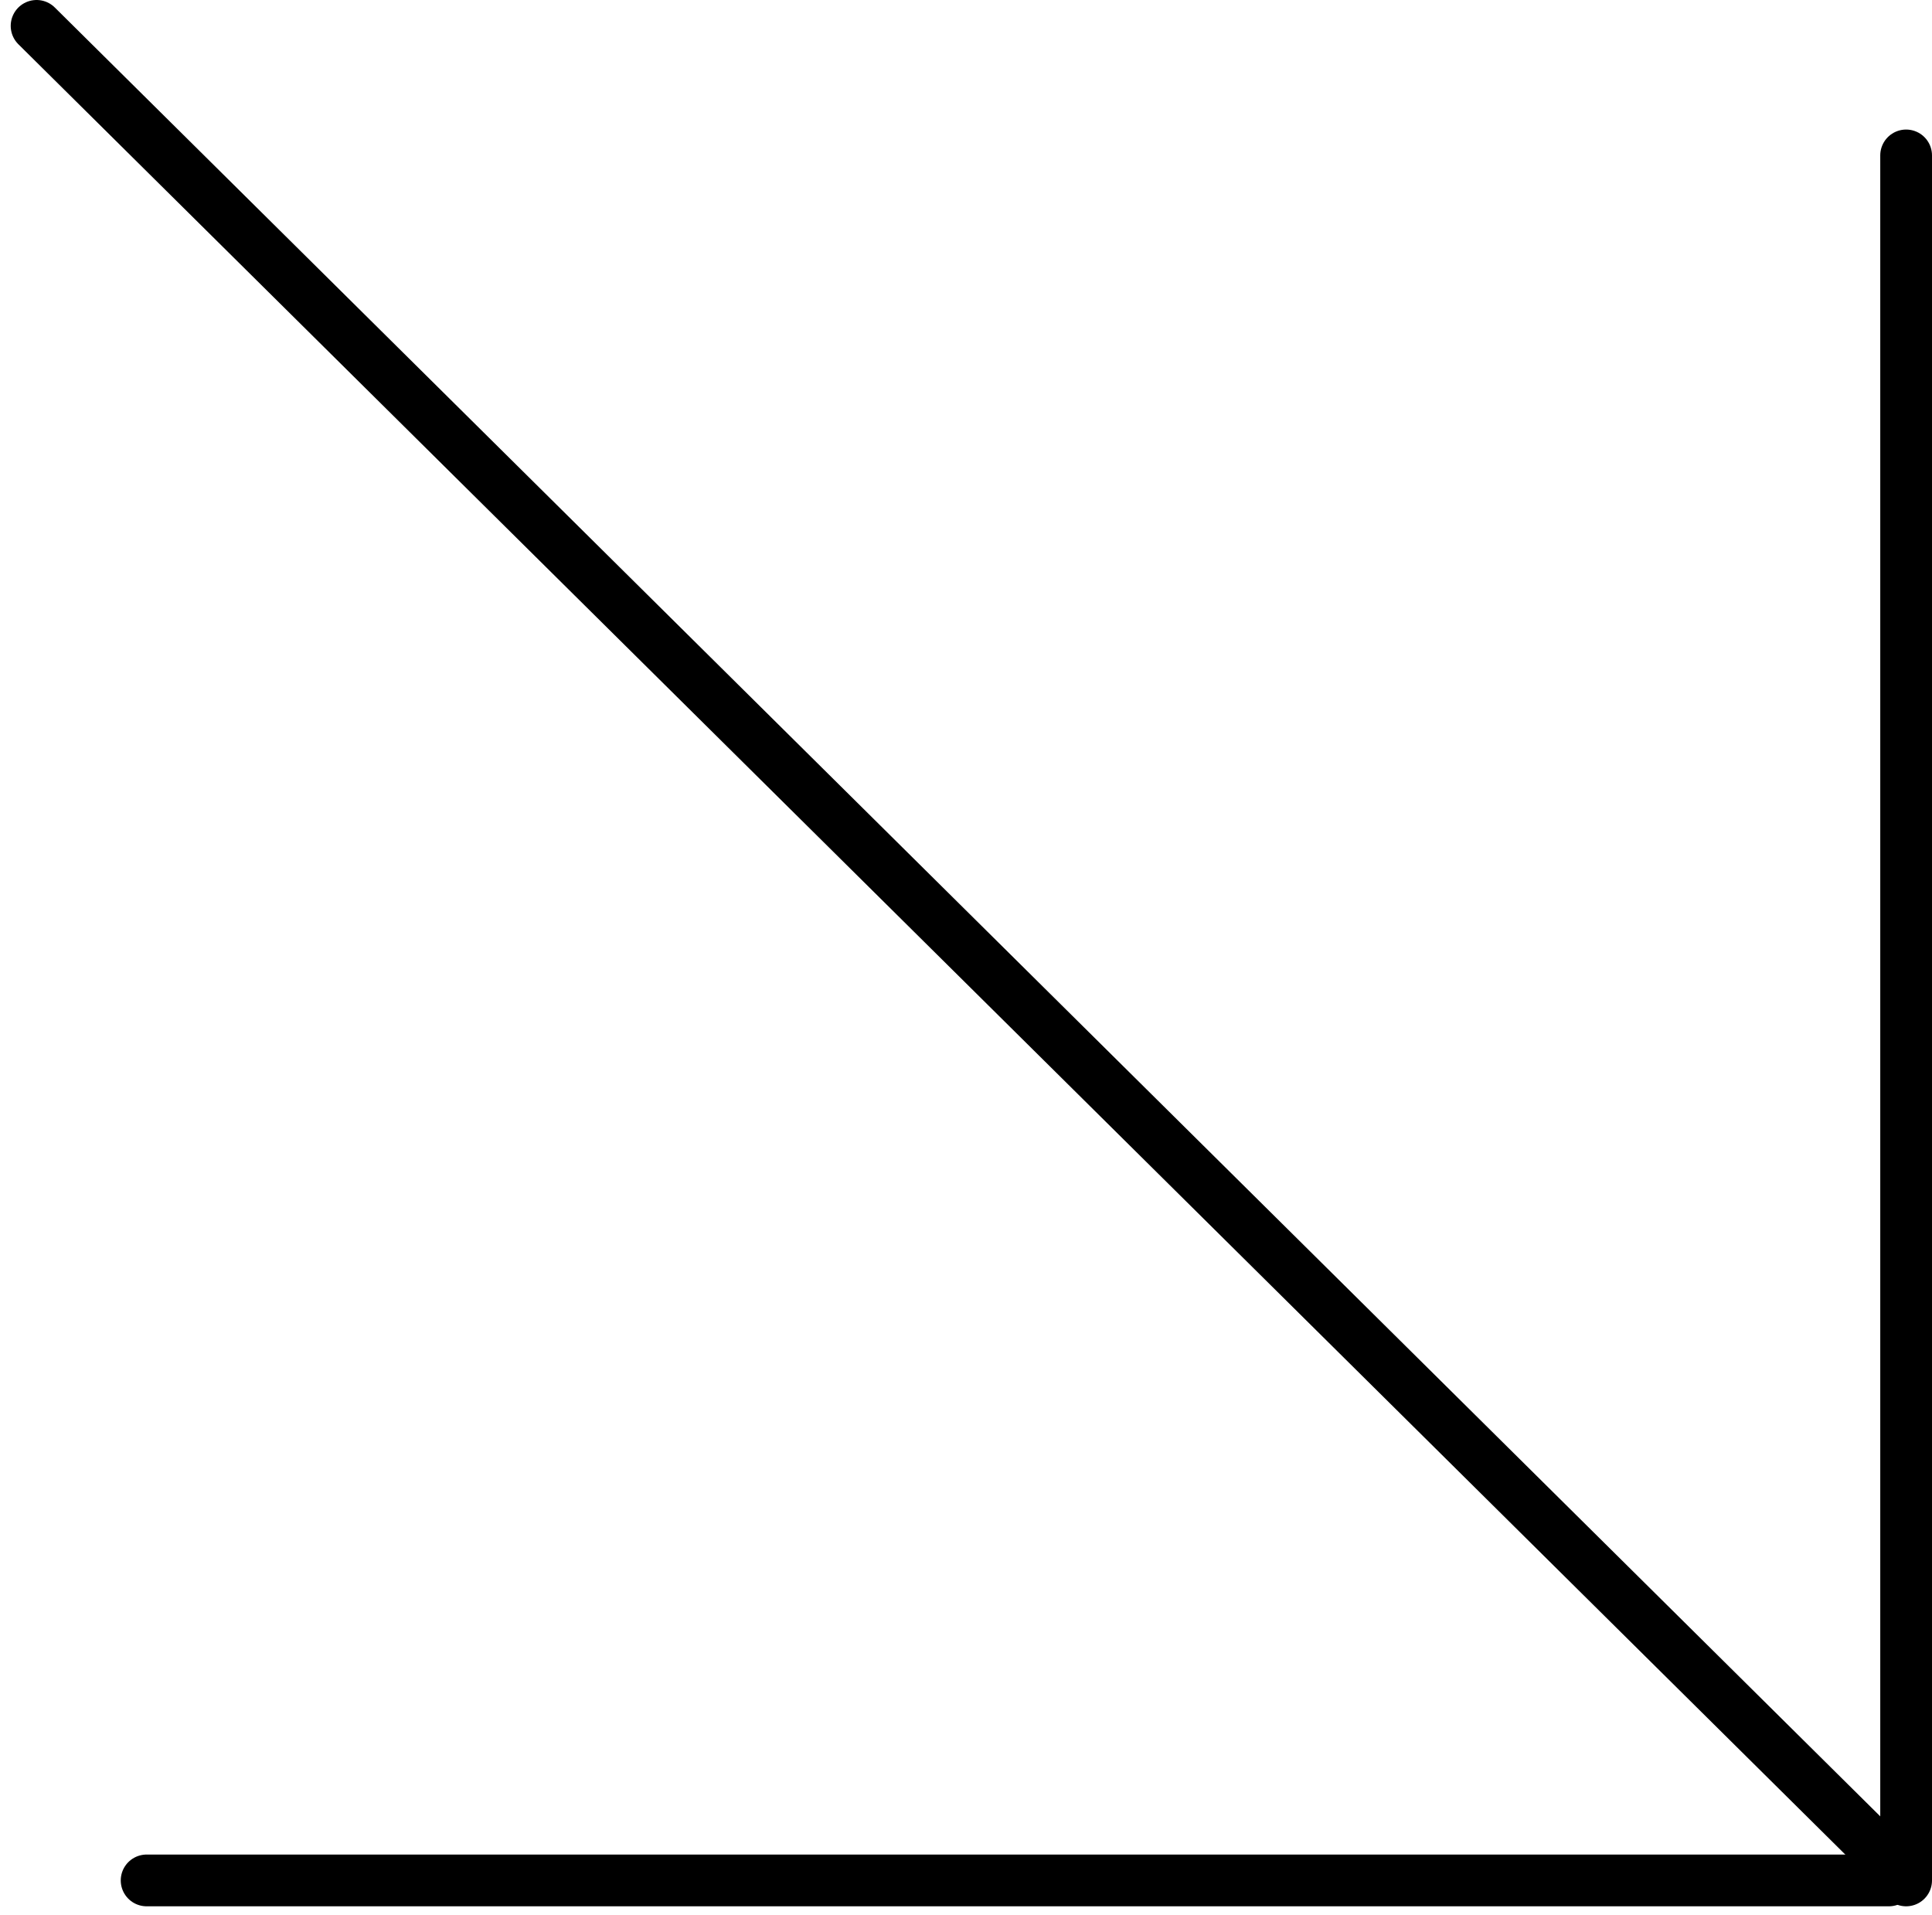 <?xml version="1.0" encoding="UTF-8"?> <svg xmlns="http://www.w3.org/2000/svg" width="112" height="111" viewBox="0 0 112 111" fill="none"><line x1="2.121" y1="1.5" x2="109.99" y2="108.388" stroke="black" stroke-width="3" stroke-linecap="round"></line><line x1="110.5" y1="9.01" x2="110.5" y2="109.01" stroke="black" stroke-width="3" stroke-linecap="round"></line><line x1="8.5" y1="109.01" x2="109.5" y2="109.01" stroke="black" stroke-width="3" stroke-linecap="round"></line></svg> 